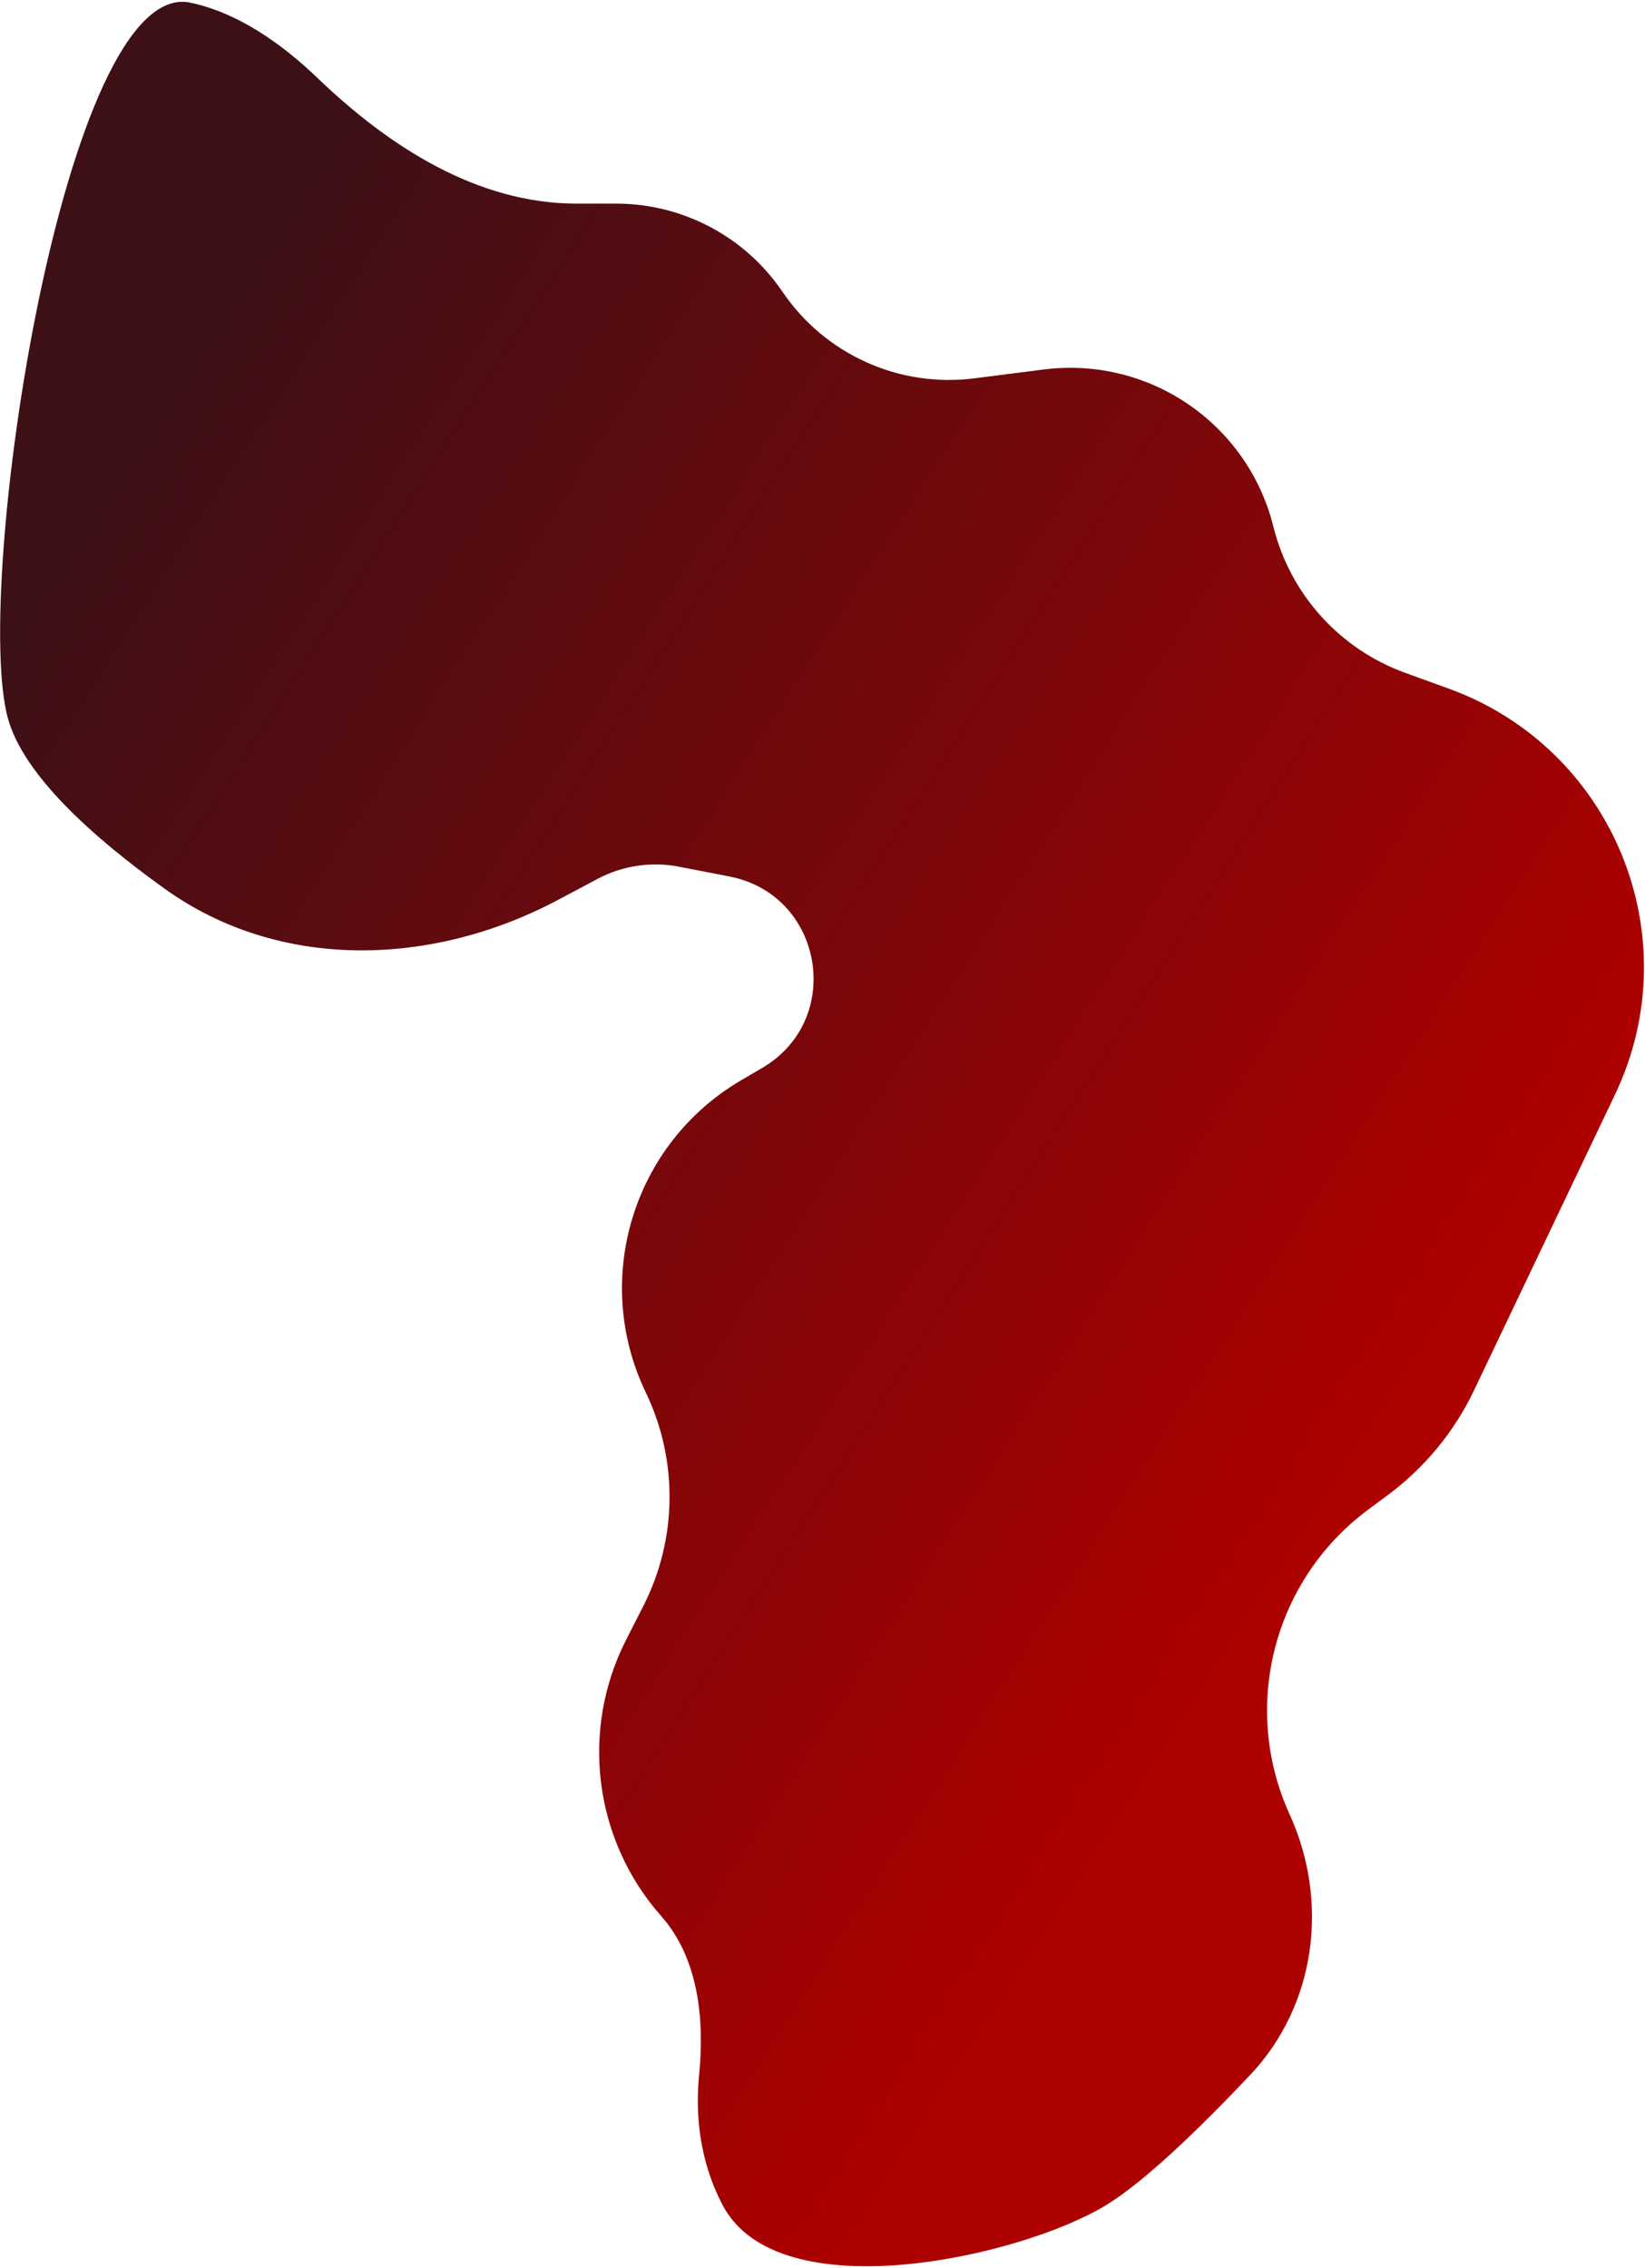 <svg width="618" height="852" viewBox="0 0 618 852" fill="none" xmlns="http://www.w3.org/2000/svg">
    <path
        d="M231.472 76.5H216.577C179.423 76.5 146.229 55.172 119.429 29.437C105.849 16.396 89.383 4.765 71.5 1C24 -9 -10.5 221.5 3 270C8.892 291.167 34.69 314.43 61.895 333.928C105.227 364.982 162.491 363.134 209.573 338.129L224.539 330.18C233.896 325.211 244.674 323.601 255.074 325.621L274.065 329.307C309.355 336.159 317.361 383.058 286.343 401.228L278.434 405.861C237.787 429.672 222.205 480.683 242.608 523.142C254.829 548.576 254.488 578.255 241.684 603.401L235.215 616.105C217.888 650.135 223.126 691.3 248.424 719.906C262.38 735.687 264.718 758.56 262.655 779.526C261.232 793.989 262.56 811.471 271.5 828.5C292.5 868.5 383.5 848 415.5 828.5C430.236 819.52 451.228 799.089 469.589 779.658C494.437 753.361 499.461 714.548 484.47 681.62C466.111 641.297 478.398 593.629 513.962 567.205L521.449 561.641C535.273 551.37 546.374 537.872 553.783 522.325L606.751 411.183C635.02 351.868 606.005 281.104 544.233 258.707L527.889 252.781C503.268 243.854 484.707 223.256 478.383 197.842C468.755 159.153 431.698 133.791 392.148 138.822L365.999 142.149C337.781 145.738 309.939 133.167 293.971 109.626C279.917 88.907 256.508 76.5 231.472 76.5Z"
        fill="url(#paint0_linear_563_15)"
    />
    <defs>
        <linearGradient
            id="paint0_linear_563_15"
            x1="113.5"
            y1="75.501"
            x2="610.204"
            y2="395.164"
            gradientUnits="userSpaceOnUse"
        >
            <stop stop-color="#3D1016" />
            <stop offset="1" stop-color="#AD0000" />
        </linearGradient>
    </defs>
</svg>
